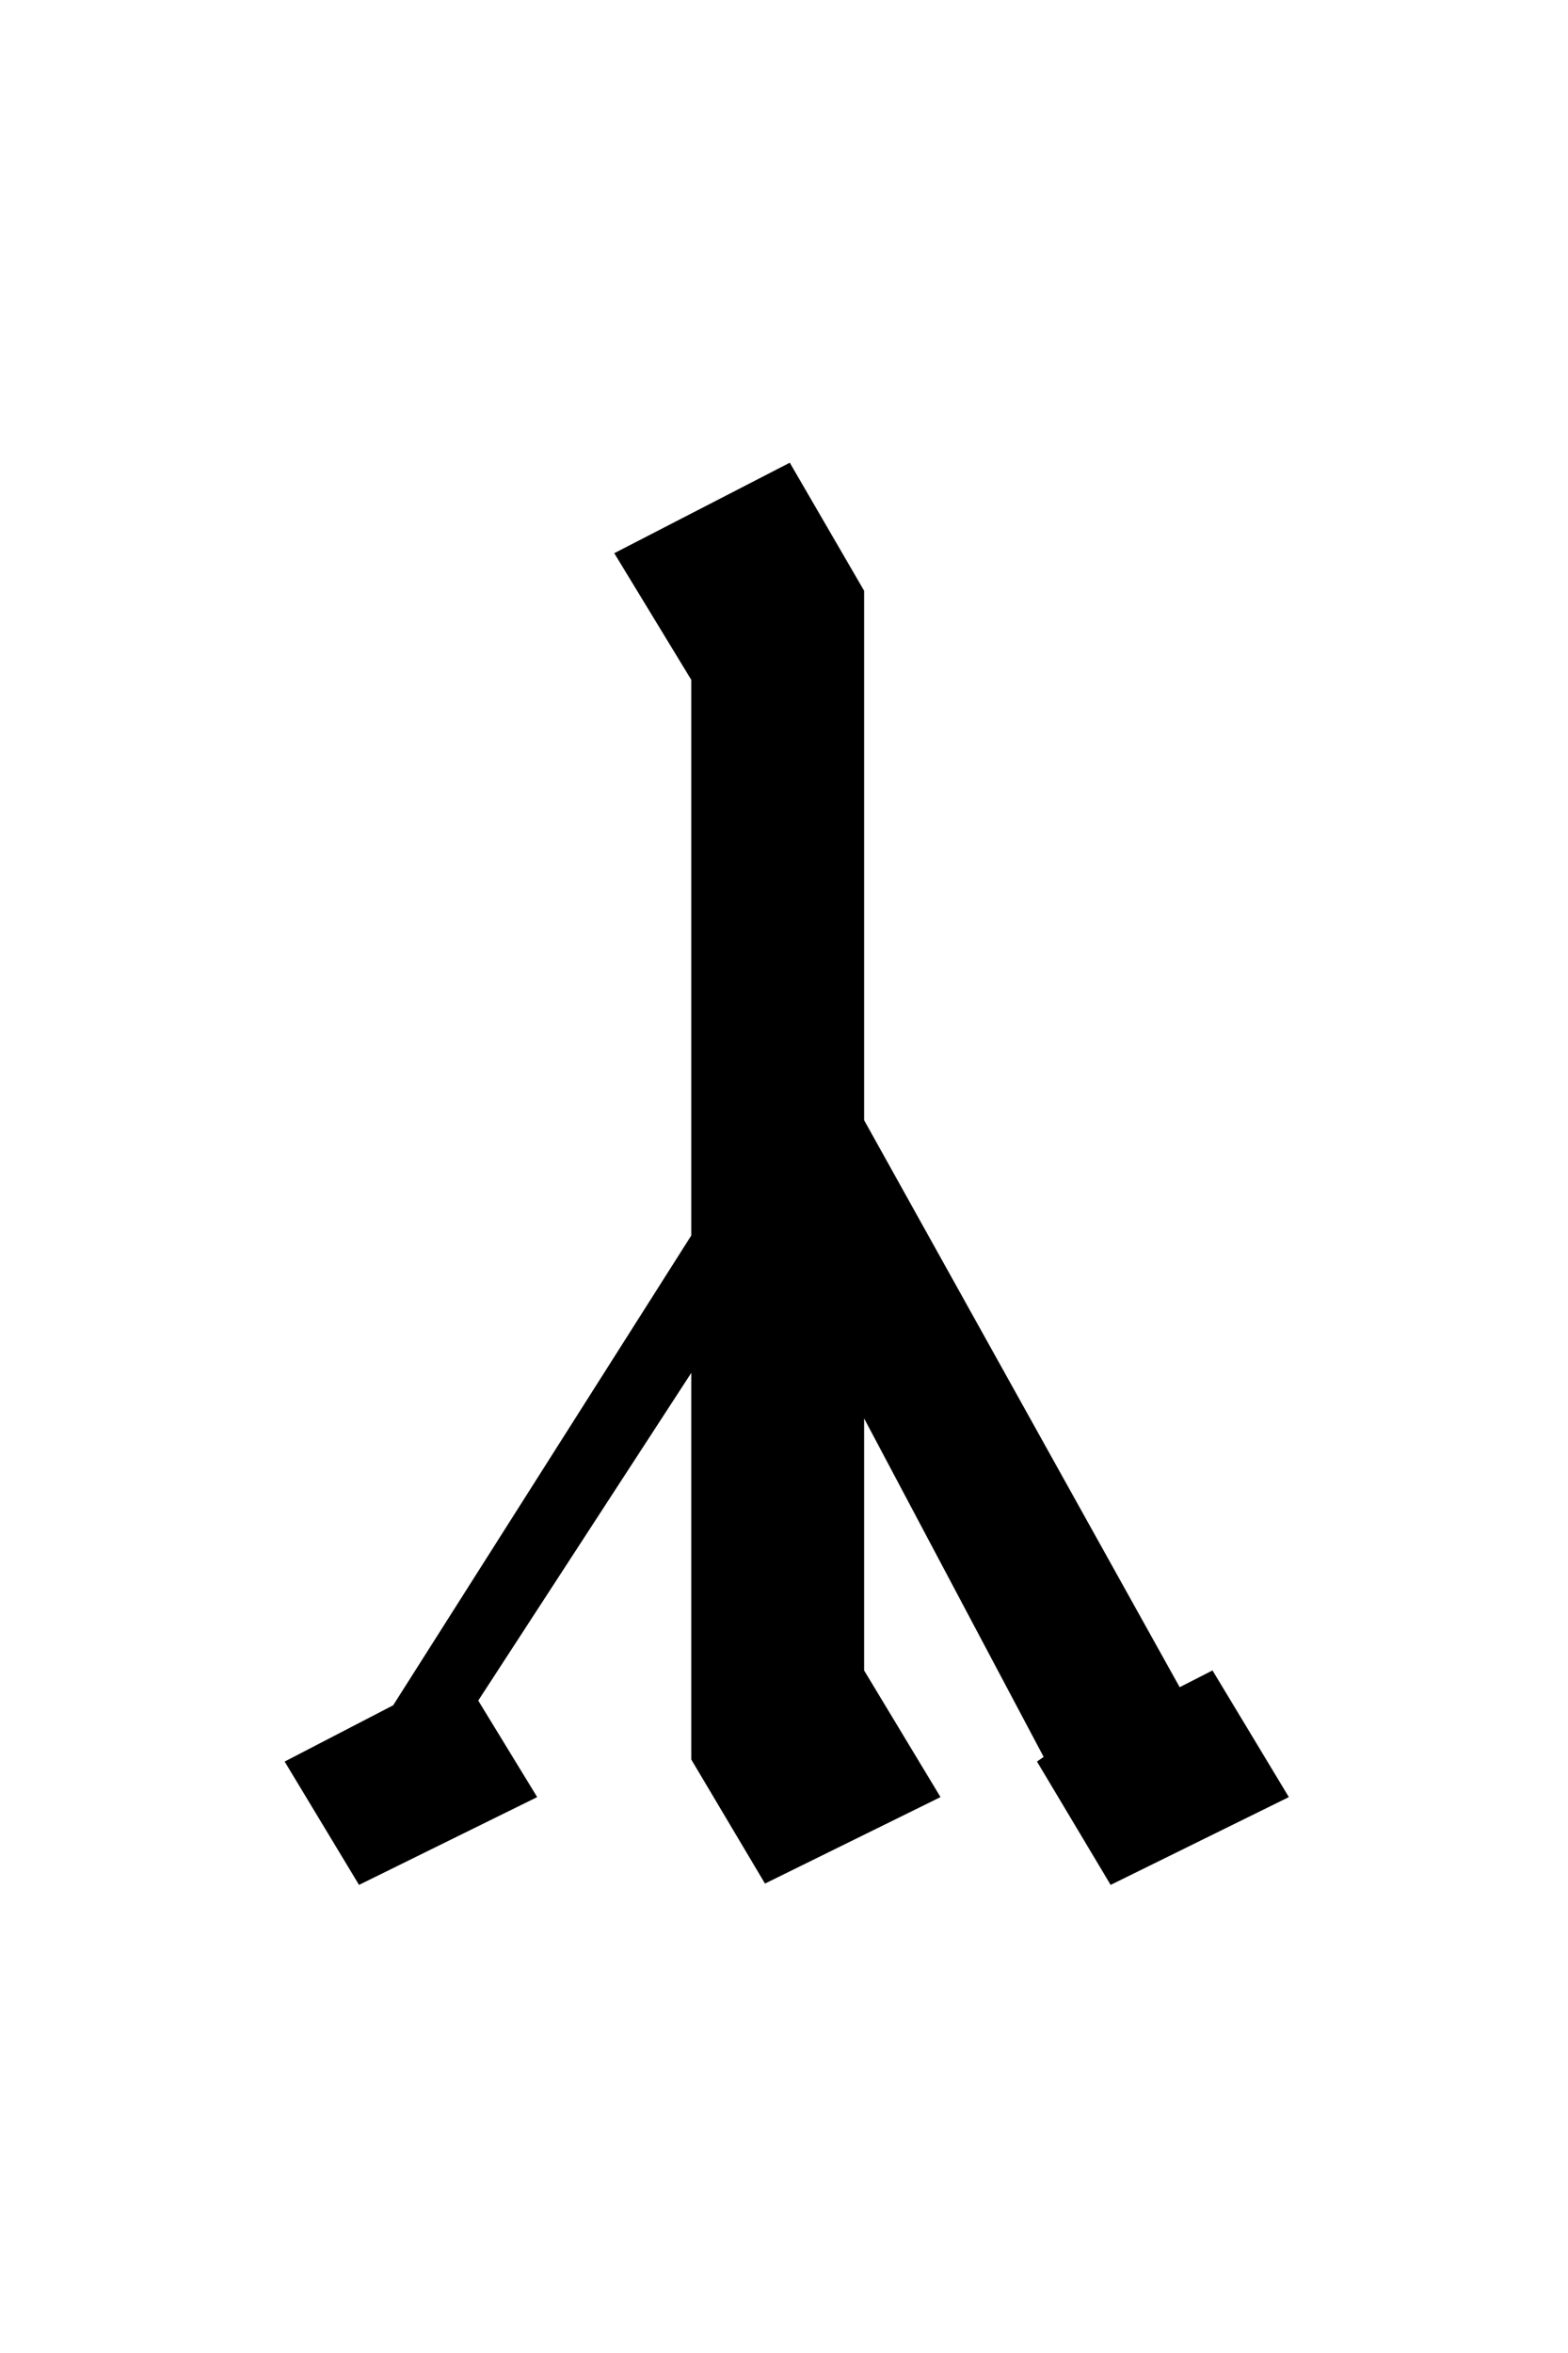 <?xml version="1.0" encoding="UTF-8" standalone="no"?>
<!-- Created with Inkscape (http://www.inkscape.org/) -->
<svg
   xmlns:svg="http://www.w3.org/2000/svg"
   xmlns="http://www.w3.org/2000/svg"
   version="1.0"
   width="32"
   height="48"
   id="svg2">
  <defs
     id="defs4" />
  <g
     id="layer1">
    <path
       d="M 14.108,35.894 L 14.108,28.006 L 9.76,34.691 L 10.963,36.66 L 7.327,38.451 L 5.809,35.935 L 8.024,34.787 L 14.108,25.203 L 14.108,13.869 L 12.536,11.285 L 16.118,9.439 L 17.635,12.051 L 17.635,22.851 L 24.075,34.418 L 24.745,34.076 L 26.303,36.66 L 22.666,38.451 L 21.163,35.935 L 21.299,35.84 L 17.635,28.935 L 17.635,34.076 L 19.194,36.66 L 15.612,38.424 L 14.108,35.894"
       id="text2389"
       style="font-size:32px;font-style:normal;font-variant:normal;font-weight:normal;font-stretch:normal;text-align:center;line-height:125%;writing-mode:lr-tb;text-anchor:middle;fill:#000000;fill-opacity:1;stroke:none;stroke-width:1px;stroke-linecap:butt;stroke-linejoin:miter;stroke-opacity:1;font-family:Liberation Serif;-inkscape-font-specification:Liberation Serif" />
  </g>
</svg>
